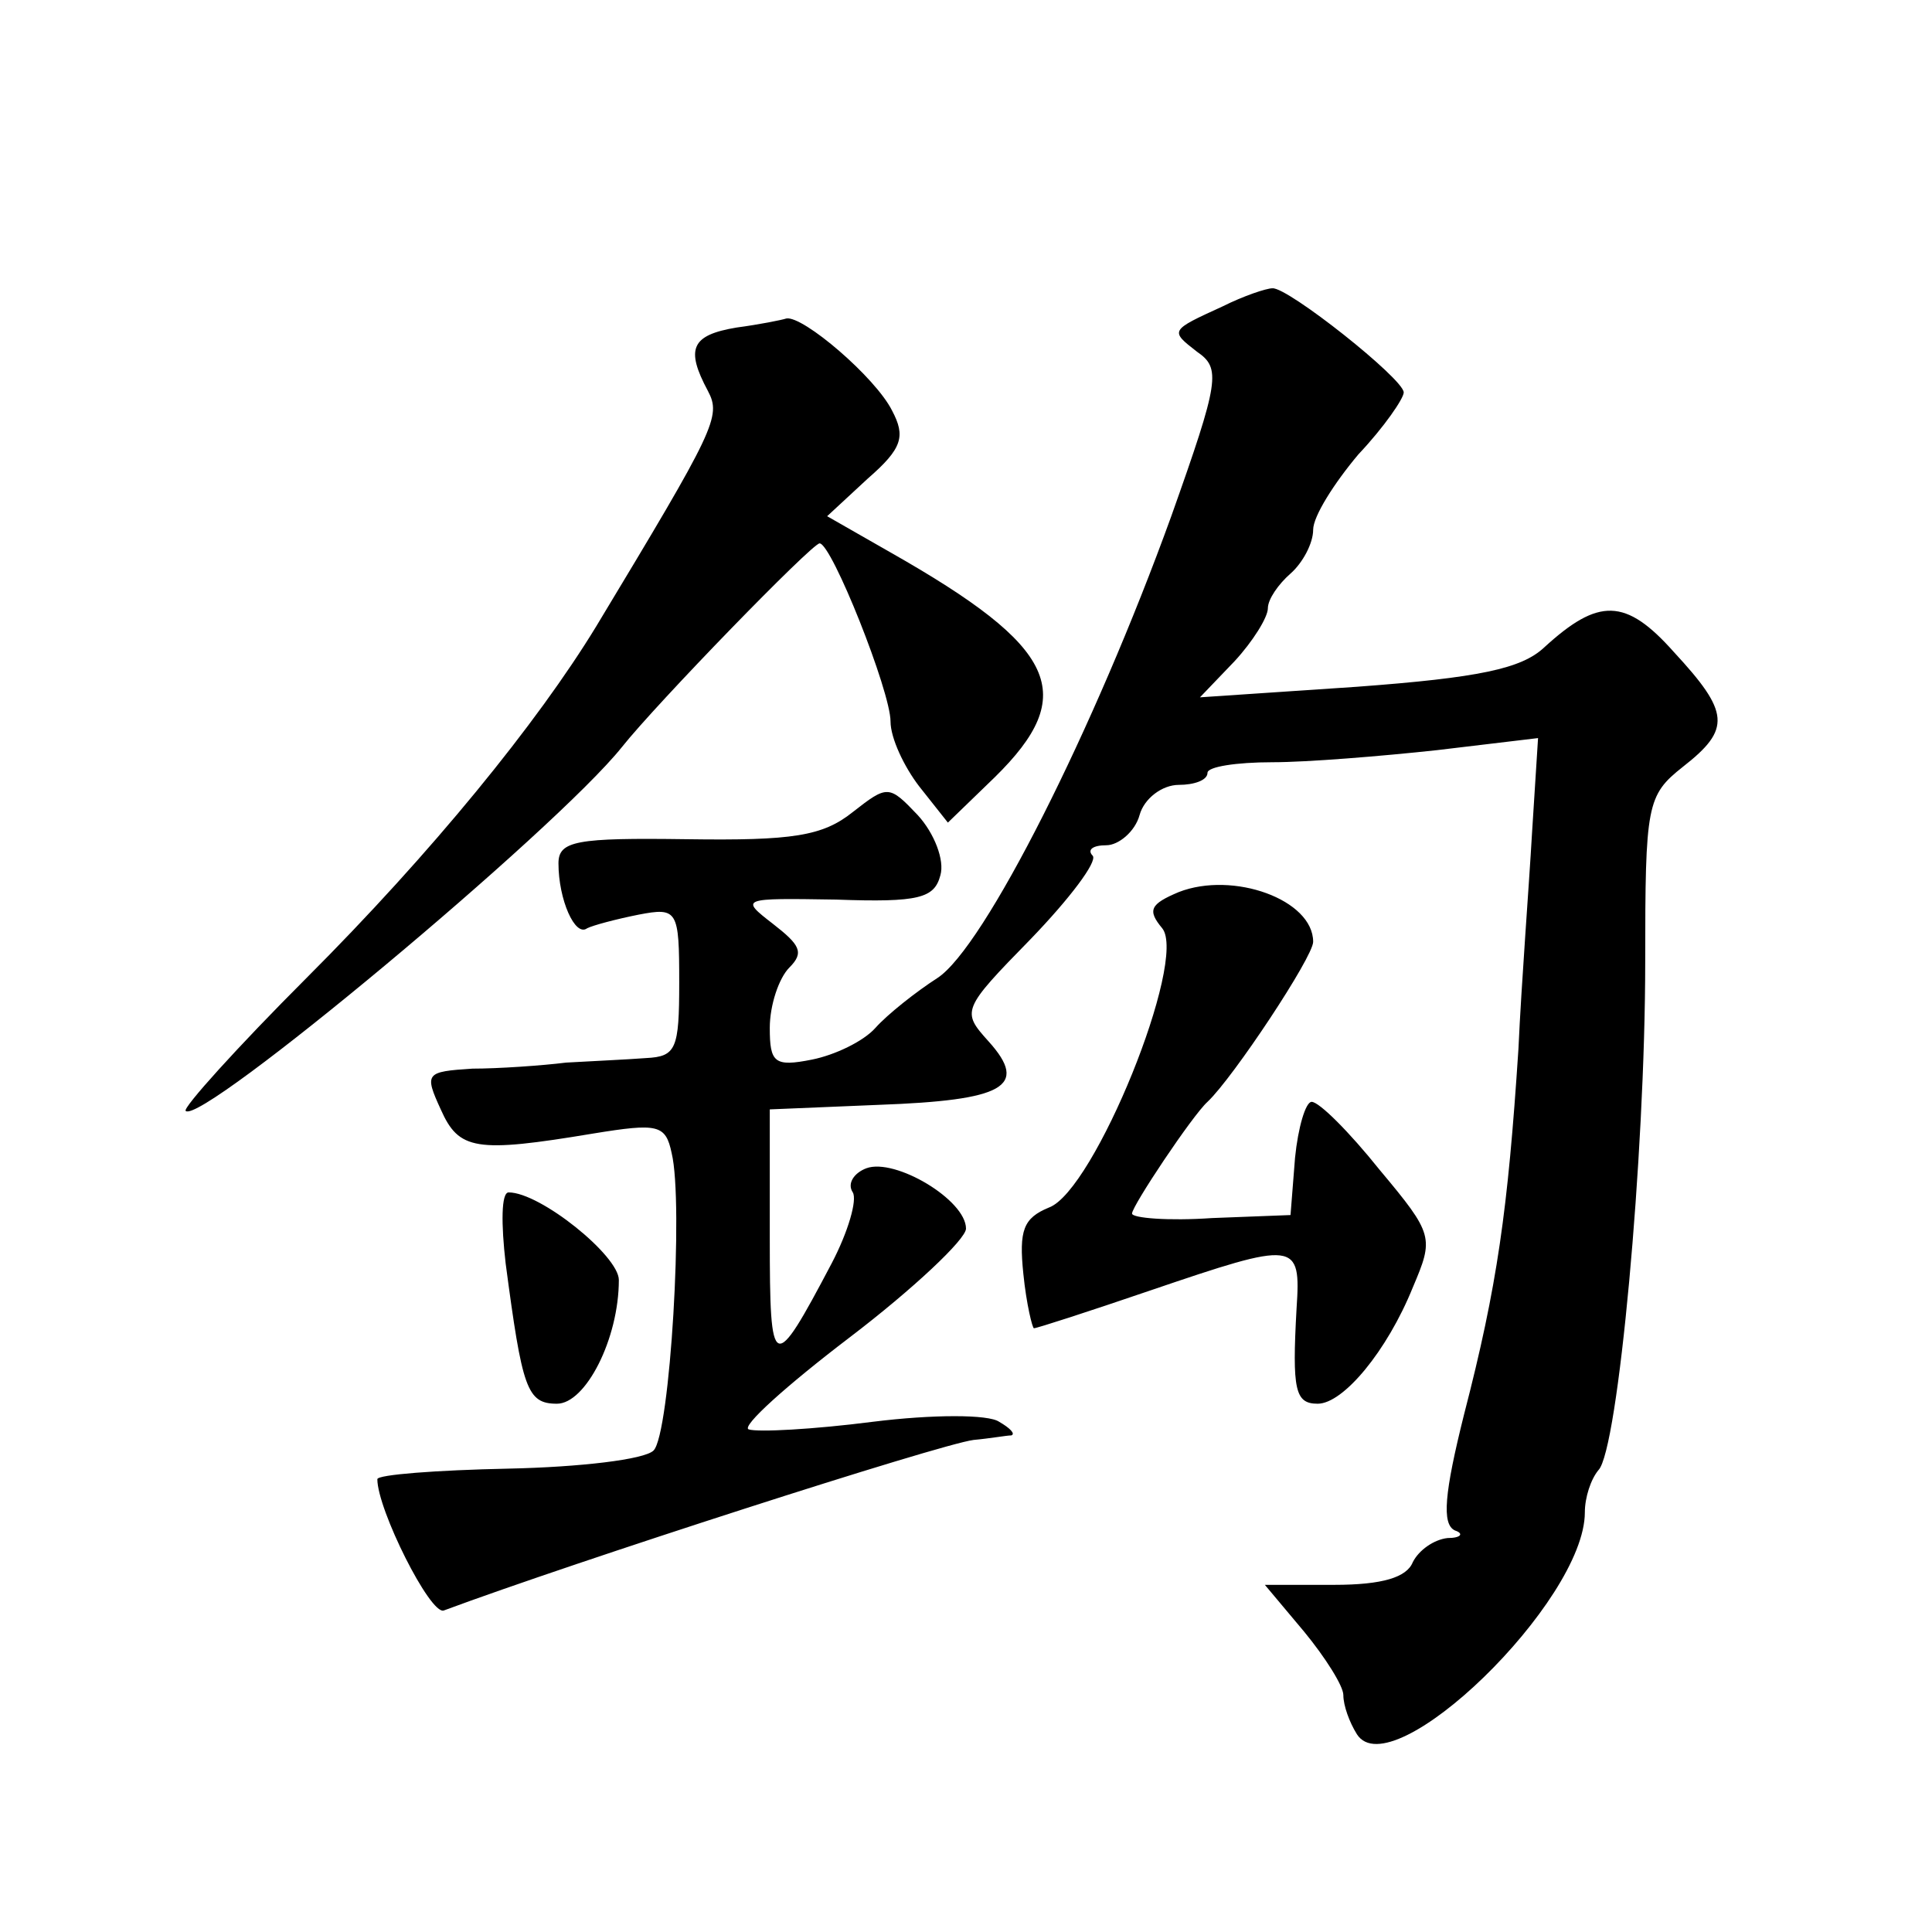 <?xml version="1.0" standalone="no"?>
<!DOCTYPE svg PUBLIC "-//W3C//DTD SVG 20010904//EN"
 "http://www.w3.org/TR/2001/REC-SVG-20010904/DTD/svg10.dtd">
<svg version="1.0" xmlns="http://www.w3.org/2000/svg"
 width="128pt" height="128pt" viewBox="0 0 128 128"
 preserveAspectRatio="xMidYMid meet">
<g transform="translate(0,128) scale(0.1,-0.1)"
fill="#0" stroke="none">
<path d="M810 1077 c-35 -16 -35 -16 -17 -30 16 -11 15 -19 -17 -109 -51 -141 -124
-286 -155 -306 -14 -9 -33 -24 -41 -33 -8 -9 -27 -18 -42 -21 -25 -5 -28 -2 -28
21 0 15 6 33 13 40 10 10 7 15 -11 29 -22 17 -21 17 42 16 55 -2 65 1 69 16 3 10
-4 28 -15 40 -19 20 -20 20 -43 2 -20 -16 -40 -19 -110 -18 -73 1 -85 -1 -85 -16
0 -24 11 -49 19 -43 4 2 19 6 34 9 26 5 27 3 27 -45 0 -44 -2 -49 -22 -50 -13 -1
-36 -2 -53 -3 -16 -2 -45 -4 -62 -4 -31 -2 -32 -3 -21 -27 12 -27 23 -29 101 -16
43 7 48 6 52 -13 8 -33 -1 -186 -12 -197 -6 -6 -49 -11 -96 -12 -48 -1 -87 -4 -87
-7 0 -20 35 -90 44 -87 86 32 328 110 351 113 11 1 22 3 25 3 3 1 -1 5 -8 9 -7
5 -44 5 -84 0 -39 -5 -76 -7 -82 -5 -5 2 25 29 67 61 42 32 77 65 77 72 0 19 -47
47 -66 40 -8 -3 -13 -10 -9 -16 3 -5 -3 -26 -14 -47 -39 -74 -41 -73 -41 17 l0
85 72 3 c83 3 100 12 73 42 -18 20 -18 21 28 68 26 27 44 51 41 55 -4 4 0 7 9 7
8 0 19 9 22 20 3 11 15 20 26 20 10 0 19 3 19 8 0 4 19 7 43 7 23 0 72 4 109 8
l67 8 -4 -63 c-2 -35 -7 -99 -9 -143 -7 -107 -14 -157 -36 -242 -13 -52 -15 -73
-6 -77 6 -2 4 -5 -5 -5 -9 -1 -19 -8 -23 -16 -4 -10 -20 -15 -52 -15 l-46 0 26
-31 c14 -17 26 -36 26 -42 0 -7 4 -18 9 -26 23 -36 151 88 151 147 0 10 4 22 9
28 13 13 31 208 31 337 0 104 1 110 25 129 32 25 31 36 -6 76 -32 36 -50 36 -86
3 -15 -14 -43 -20 -124 -26 l-104 -7 23 24 c12 13 22 29 22 35 0 6 7 16 15 23 8
7 15 20 15 29 0 9 14 31 30 50 17 18 30 37 30 41 0 9 -77 70 -87 69 -4 0 -19 -5
-33 -12z M488 1063 c-30 -5 -34 -14 -19 -42 9 -17 5 -25 -74 -156 -39 -64 -109
-150 -192 -233 -46 -46 -82 -86 -80 -88 10 -10 245 186 289 241 23 29 126 135 131
135 8 0 47 -98 47 -118 0 -11 9 -30 19 -43 l19 -24 31 30 c56 55 42 86 -69 149
l-42 24 27 25 c23 20 25 28 16 45 -11 22 -59 63 -70 61 -3 -1 -18 -4 -33 -6z M781
689 c-19 -8 -21 -12 -11 -24 17 -21 -45 -174 -75 -185 -17 -7 -20 -15 -17 -44 2
-20 6 -36 7 -36 2 0 36 11 77 25 97 33 100 33 97 -12 -3 -54 -1 -63 14 -63 17 0
46 35 63 77 14 33 14 35 -22 78 -20 25 -40 45 -45 45 -4 0 -9 -17 -11 -37 l-3 -38
-52 -2 c-29 -2 -53 0 -53 3 0 5 40 65 50 74 17 16 70 96 70 106 0 28 -53 47 -89
33z M335 443 c11 -83 14 -93 34 -93 19 0 41 43 41 82 0 16 -52 58 -73 58 -5 0 -5
-21 -2 -47z"/>
</g>
</svg>
